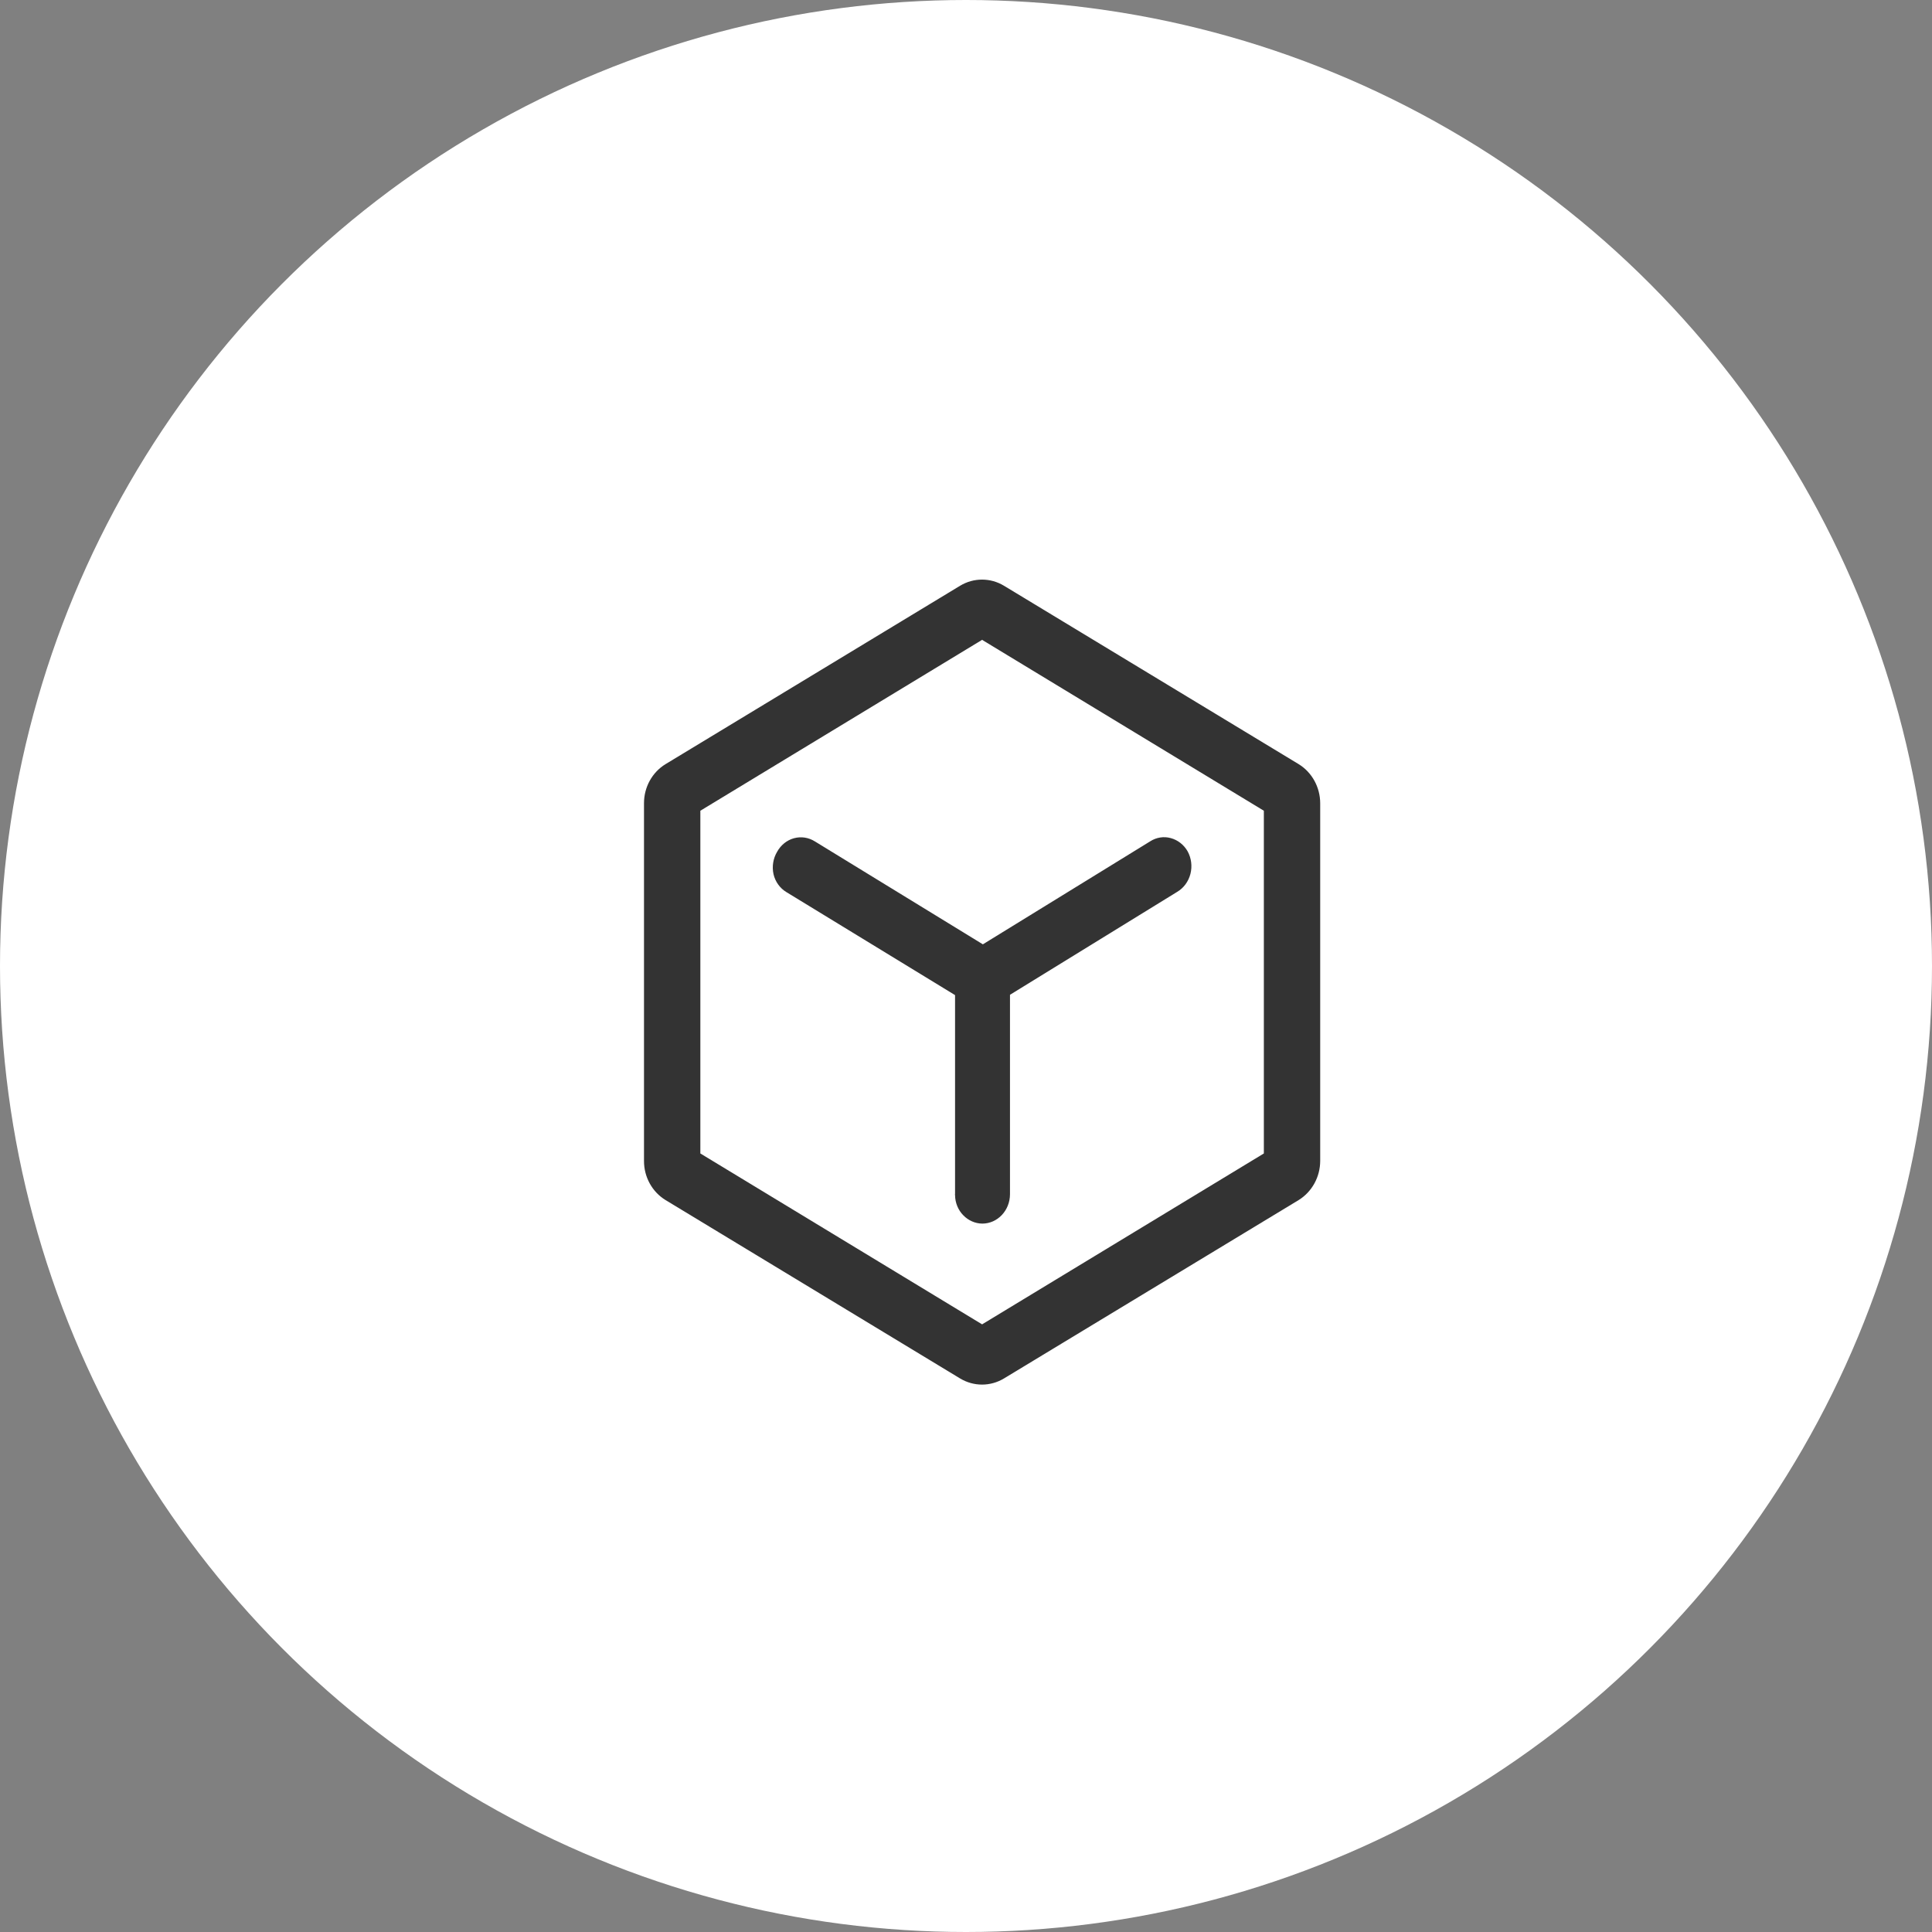 <?xml version="1.0" encoding="UTF-8"?>
<svg width="60px" height="60px" viewBox="0 0 60 60" version="1.1" xmlns="http://www.w3.org/2000/svg" xmlns:xlink="http://www.w3.org/1999/xlink">
    <rect x="0" y="0" width="60" height="60" fill="#808080" stroke="none"/>
    <!-- Generator: Sketch 63 (92445) - https://sketch.com -->
    <title>编组 28</title>
    <desc>Created with Sketch.</desc>
    <g id="页面-1" stroke="none" stroke-width="1" fill="none" fill-rule="evenodd">
        <g id="app" transform="translate(-40, -4736)">
            <g id="编组-5" transform="translate(0, 3647)">
                <g id="编组-28" transform="translate(40, 1089)">
                    <circle id="椭圆形" fill="#FFFFFF" cx="30" cy="30" r="30"></circle>
                    <g id="部署-(1)" transform="translate(20, 18)" fill="#333333" fill-rule="nonzero">
                        <path d="M0.669,5.731 L9.818,0.19 C10.238,-0.063 10.758,-0.063 11.178,0.19 L20.331,5.731 C20.744,5.985 20.998,6.445 21,6.943 L21,18.053 C20.999,18.551 20.745,19.013 20.331,19.269 L11.178,24.81 C10.758,25.063 10.238,25.063 9.818,24.81 L0.669,19.269 C0.253,19.015 -0.002,18.552 8.83142996e-06,18.053 L8.83142996e-06,6.943 C8.83142996e-06,6.445 0.254,5.984 0.669,5.731 Z M10.5,23.129 L19.25,17.822 L19.25,7.178 L10.5,1.871 L1.75,7.178 L1.75,17.822 L10.5,23.129 Z" id="形状"></path>
                        <path d="M16.883,8.439 C16.766,8.234 16.578,8.087 16.359,8.028 C16.142,7.968 15.911,8.005 15.719,8.129 L10.524,11.327 L5.311,8.133 C5.113,8.007 4.877,7.971 4.654,8.033 C4.435,8.094 4.248,8.246 4.134,8.453 C4.011,8.659 3.97,8.909 4.022,9.148 C4.077,9.384 4.222,9.585 4.422,9.705 L9.66,12.904 L9.66,19.077 C9.656,19.089 9.656,19.102 9.66,19.114 C9.662,19.352 9.755,19.58 9.918,19.744 C10.076,19.906 10.287,19.998 10.506,20 C10.981,20 11.366,19.591 11.366,19.086 L11.366,12.894 L16.561,9.696 C16.762,9.576 16.909,9.376 16.97,9.139 C17.03,8.903 16.999,8.651 16.883,8.439 L16.883,8.439 Z" id="路径"></path>
                    </g>
                </g>
            </g>
        </g>
    </g>
</svg>